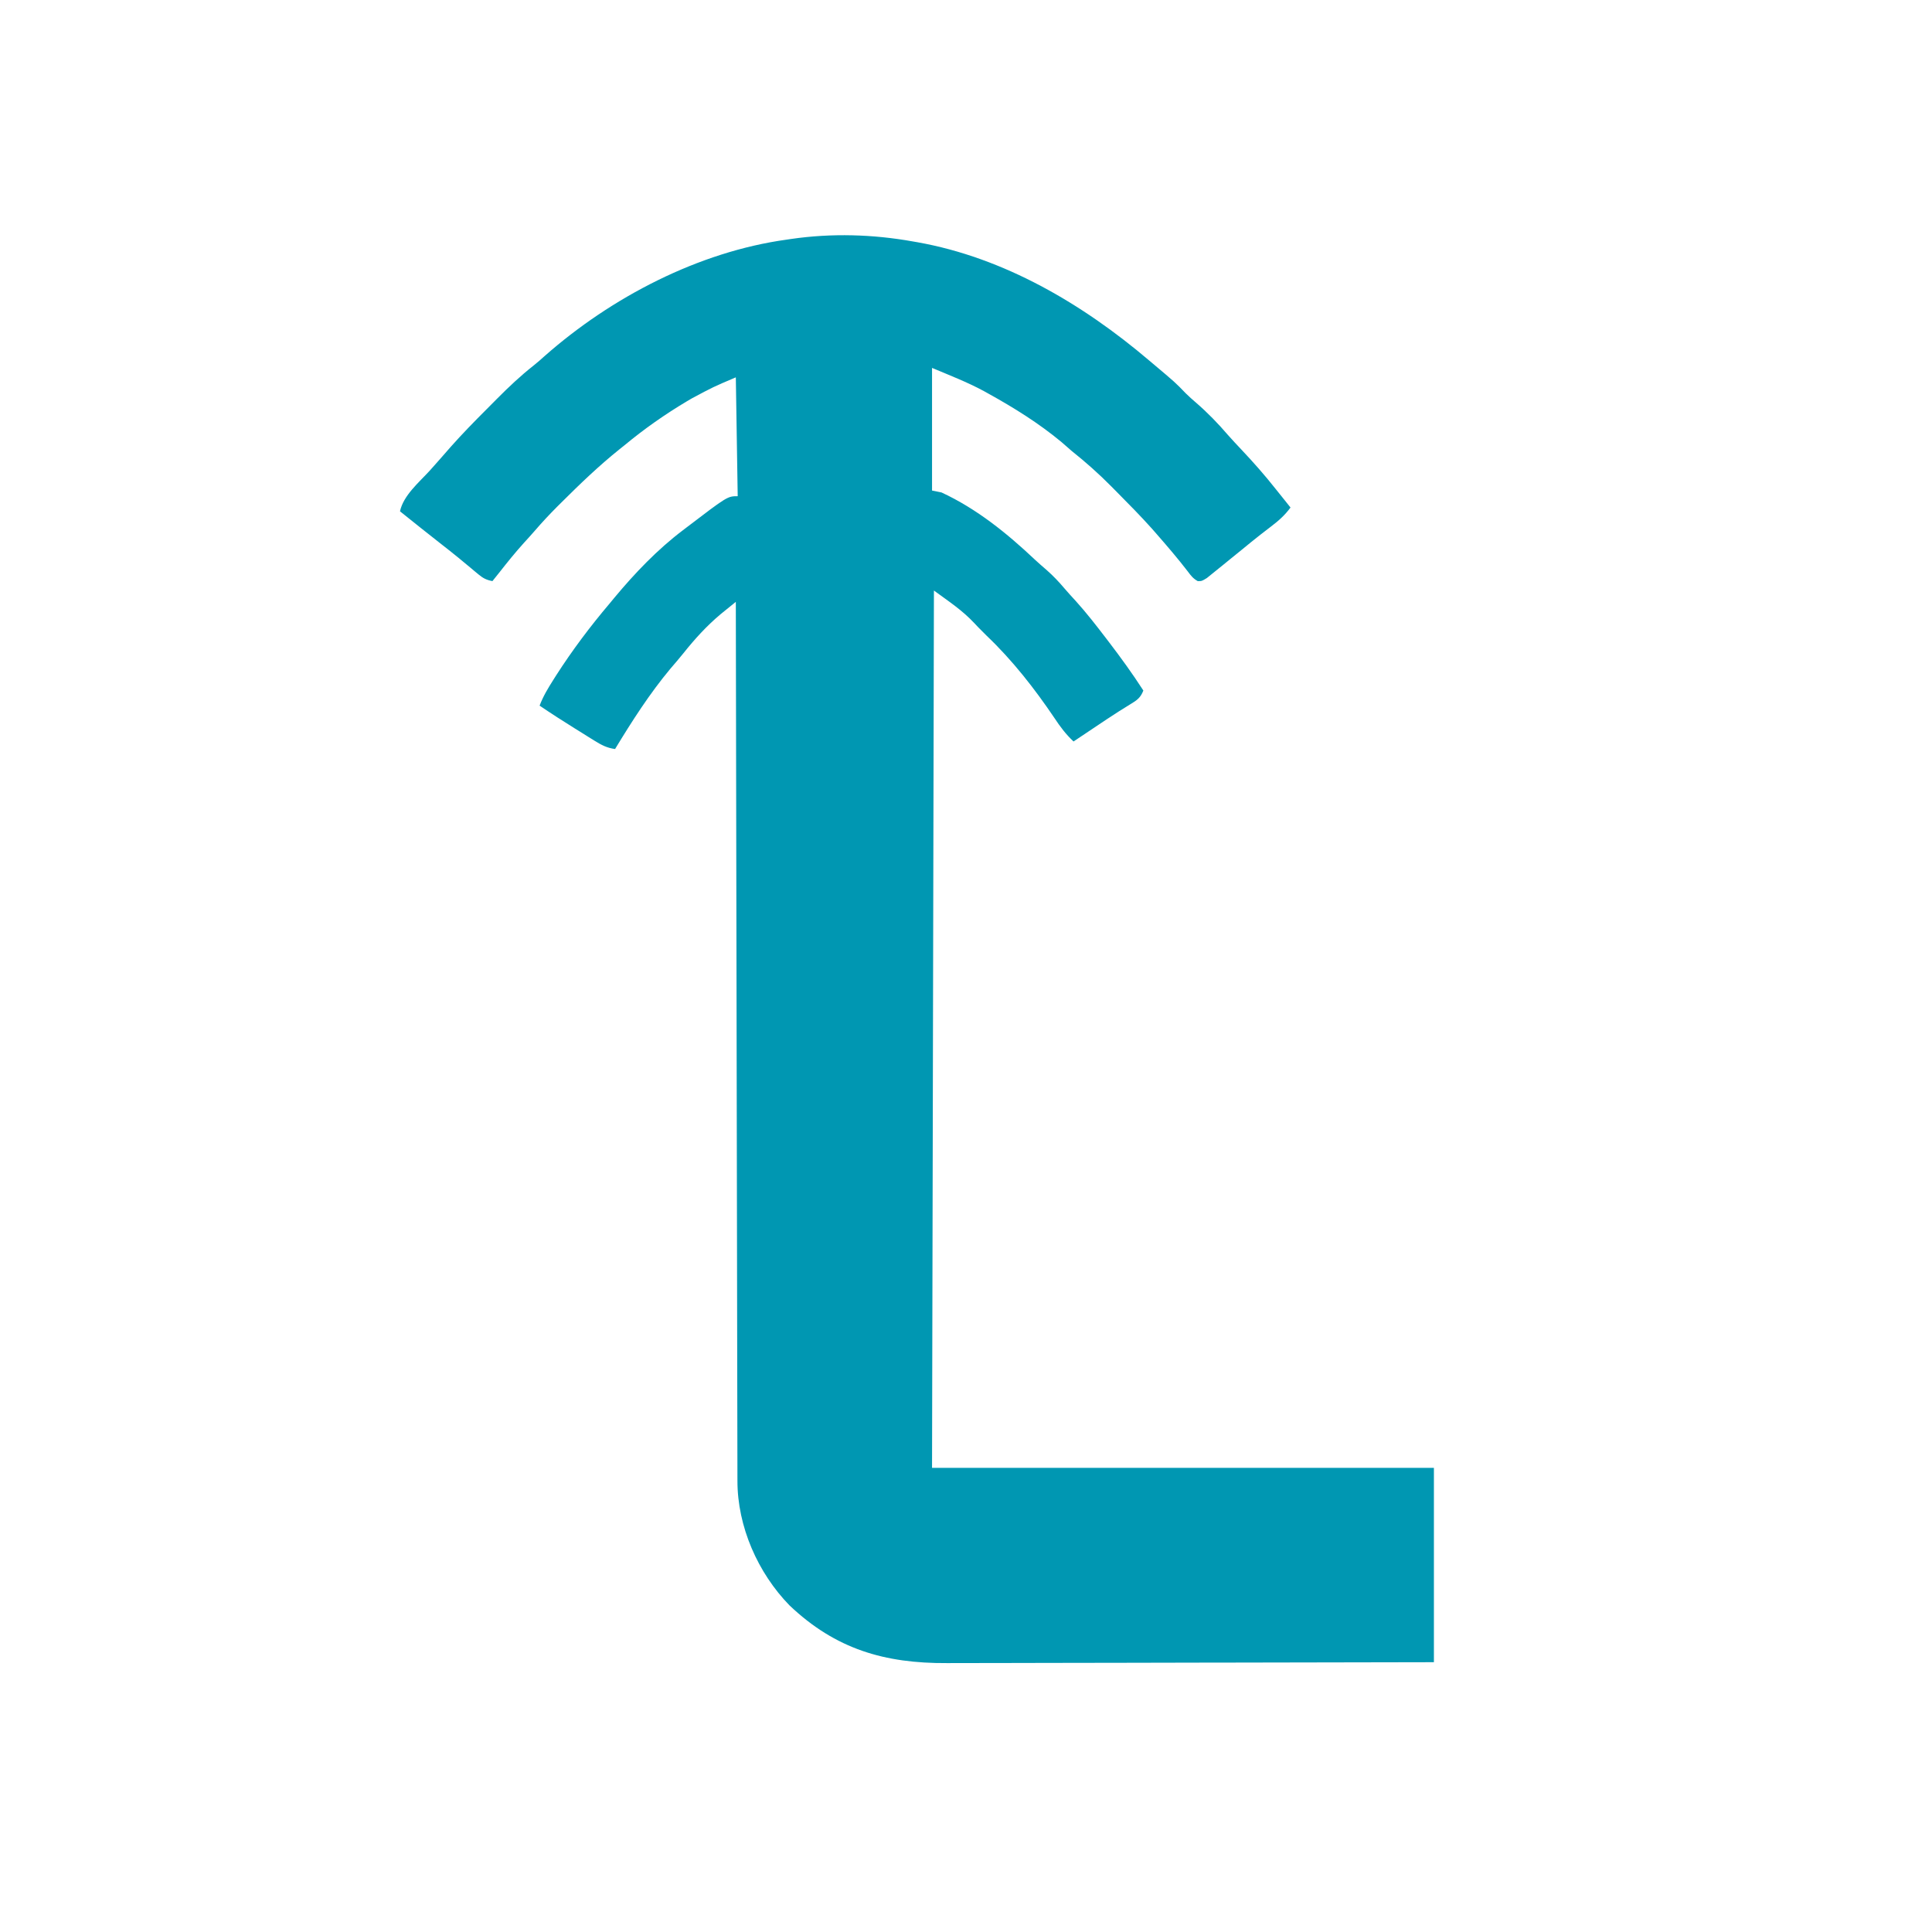 <?xml version="1.0" encoding="UTF-8"?>
<svg version="1.1" xmlns="http://www.w3.org/2000/svg" width="1024" height="1024">
<path d="M0 0 C0.746 0.129 1.491 0.257 2.259 0.39 C48.169 8.552 89.887 33.151 125 63 C125.561 63.472 126.121 63.944 126.699 64.43 C138.956 74.746 138.956 74.746 144.434 80.43 C146.195 82.195 148.046 83.812 149.938 85.438 C156.043 90.718 161.575 96.426 166.828 102.547 C169.177 105.2 171.595 107.776 174.026 110.353 C180.322 117.027 186.31 123.797 192 131 C193.52 132.896 195.041 134.792 196.562 136.688 C197.709 138.124 198.855 139.562 200 141 C197.04 145.024 193.707 148.01 189.75 151 C188.495 151.966 187.241 152.934 185.988 153.902 C185.336 154.406 184.683 154.91 184.01 155.429 C180.609 158.087 177.277 160.829 173.938 163.562 C171.941 165.185 169.942 166.805 167.943 168.423 C166.657 169.467 165.373 170.514 164.092 171.565 C162.321 173.014 160.538 174.446 158.75 175.875 C157.734 176.697 156.718 177.52 155.672 178.367 C153 180 153 180 150.859 180.02 C148.383 178.662 147.188 177.081 145.5 174.812 C140.25 167.985 134.667 161.482 129 155 C127.809 153.637 127.809 153.637 126.594 152.246 C120.615 145.578 114.333 139.205 108.025 132.85 C107.026 131.842 106.028 130.833 105.031 129.823 C98.369 123.075 91.411 116.916 84 111 C82.206 109.44 80.414 107.878 78.625 106.312 C66.693 96.395 53.434 88.12 39.875 80.625 C39.067 80.174 38.259 79.723 37.426 79.258 C28.508 74.457 19.457 70.982 10 67 C10 88.45 10 109.9 10 132 C11.65 132.33 13.3 132.66 15 133 C33.635 141.63 49.713 154.639 64.538 168.64 C66.605 170.563 68.739 172.404 70.875 174.25 C74.276 177.255 77.276 180.427 80.203 183.891 C82.163 186.191 84.202 188.403 86.25 190.625 C91.836 196.825 96.931 203.376 102 210 C102.757 210.988 102.757 210.988 103.53 211.996 C110.007 220.469 116.224 229.03 122 238 C120.525 241.8 118.626 243.159 115.168 245.223 C110.948 247.803 106.788 250.435 102.676 253.184 C101.628 253.883 100.581 254.582 99.502 255.303 C98.449 256.007 97.397 256.712 96.312 257.438 C95.217 258.169 94.122 258.901 92.994 259.654 C90.329 261.435 87.664 263.217 85 265 C80.937 261.207 77.93 257.19 74.875 252.562 C64.415 237.064 52.572 221.908 39 209 C34 204 34 204 32.441 202.301 C25.81 195.27 19.221 191.029 11 185 C10.67 338.45 10.34 491.9 10 650 C97.78 650 185.56 650 276 650 C276 683.99 276 717.98 276 753 C240.381 753.088 204.763 753.162 169.144 753.204 C164.931 753.209 160.718 753.214 156.505 753.22 C155.667 753.221 154.828 753.222 153.964 753.223 C140.416 753.24 126.868 753.272 113.32 753.309 C99.4 753.346 85.481 753.368 71.561 753.376 C62.984 753.382 54.407 753.399 45.83 753.432 C39.934 753.453 34.039 753.459 28.143 753.454 C24.75 753.451 21.358 753.457 17.966 753.477 C-15.108 753.657 -41.03 746.134 -65.5 722.938 C-82.347 705.662 -93.172 681.097 -93.139 656.859 C-93.142 656.052 -93.144 655.245 -93.147 654.413 C-93.156 651.703 -93.157 648.993 -93.158 646.284 C-93.163 644.323 -93.168 642.363 -93.173 640.403 C-93.187 635.012 -93.194 629.621 -93.201 624.23 C-93.209 618.418 -93.222 612.607 -93.235 606.795 C-93.257 596.724 -93.275 586.653 -93.291 576.583 C-93.314 562.022 -93.342 547.462 -93.371 532.901 C-93.419 509.278 -93.462 485.655 -93.503 462.033 C-93.542 439.083 -93.583 416.134 -93.628 393.185 C-93.629 392.478 -93.63 391.77 -93.632 391.041 C-93.645 383.938 -93.659 376.834 -93.673 369.73 C-93.701 355.258 -93.729 340.787 -93.756 326.315 C-93.758 325.65 -93.759 324.984 -93.76 324.299 C-93.845 279.866 -93.923 235.433 -94 191 C-95.729 192.396 -97.455 193.795 -99.18 195.195 C-100.141 195.974 -101.103 196.753 -102.093 197.555 C-109.444 203.737 -115.763 210.685 -121.738 218.184 C-123.994 220.992 -126.335 223.709 -128.688 226.438 C-139.725 239.672 -149.079 254.283 -158 269 C-162.295 268.42 -165.198 266.896 -168.859 264.613 C-170.534 263.576 -170.534 263.576 -172.242 262.518 C-173.411 261.783 -174.581 261.048 -175.75 260.312 C-176.903 259.596 -178.057 258.881 -179.211 258.166 C-185.552 254.226 -191.823 250.193 -198 246 C-196.12 241.047 -193.579 236.835 -190.75 232.375 C-190.225 231.546 -189.7 230.717 -189.159 229.863 C-180.655 216.619 -171.178 204.002 -161 192 C-160.115 190.93 -159.231 189.86 -158.348 188.789 C-147.46 175.713 -135.597 163.282 -122 153 C-121.429 152.563 -120.859 152.127 -120.271 151.677 C-98.399 135 -98.399 135 -93 135 C-93.33 114.21 -93.66 93.42 -94 72 C-106.006 77.104 -106.006 77.104 -117.375 83.188 C-118.17 83.655 -118.966 84.122 -119.785 84.603 C-131.479 91.56 -142.53 99.31 -153 108 C-153.856 108.683 -154.712 109.366 -155.594 110.07 C-166.492 118.808 -176.485 128.403 -186.375 138.25 C-187.499 139.367 -187.499 139.367 -188.645 140.506 C-192.746 144.618 -196.677 148.822 -200.468 153.223 C-202.414 155.48 -204.425 157.676 -206.438 159.875 C-210.842 164.753 -214.944 169.832 -219 175 C-220.332 176.668 -221.665 178.335 -223 180 C-226.122 179.406 -227.971 178.479 -230.398 176.445 C-231.035 175.919 -231.672 175.392 -232.328 174.849 C-233.004 174.28 -233.679 173.711 -234.375 173.125 C-235.818 171.93 -237.262 170.736 -238.707 169.543 C-239.43 168.944 -240.152 168.345 -240.897 167.728 C-243.914 165.249 -246.983 162.838 -250.062 160.438 C-257.423 154.685 -264.714 148.847 -272 143 C-270.154 134.505 -261.854 127.625 -256.152 121.367 C-254.242 119.266 -252.363 117.143 -250.5 115 C-249.334 113.666 -248.167 112.333 -247 111 C-246.098 109.969 -246.098 109.969 -245.177 108.916 C-239.009 101.962 -232.534 95.348 -225.962 88.777 C-224.13 86.942 -222.305 85.099 -220.48 83.256 C-214.327 77.074 -208.125 71.21 -201.27 65.802 C-199.208 64.165 -197.252 62.466 -195.312 60.688 C-160.018 29.57 -113.796 5.459 -67 -1 C-66.238 -1.113 -65.476 -1.226 -64.691 -1.342 C-43.146 -4.454 -21.393 -3.842 0 0 Z " fill="#0097B2" transform="translate(484,128)"/>
</svg>
